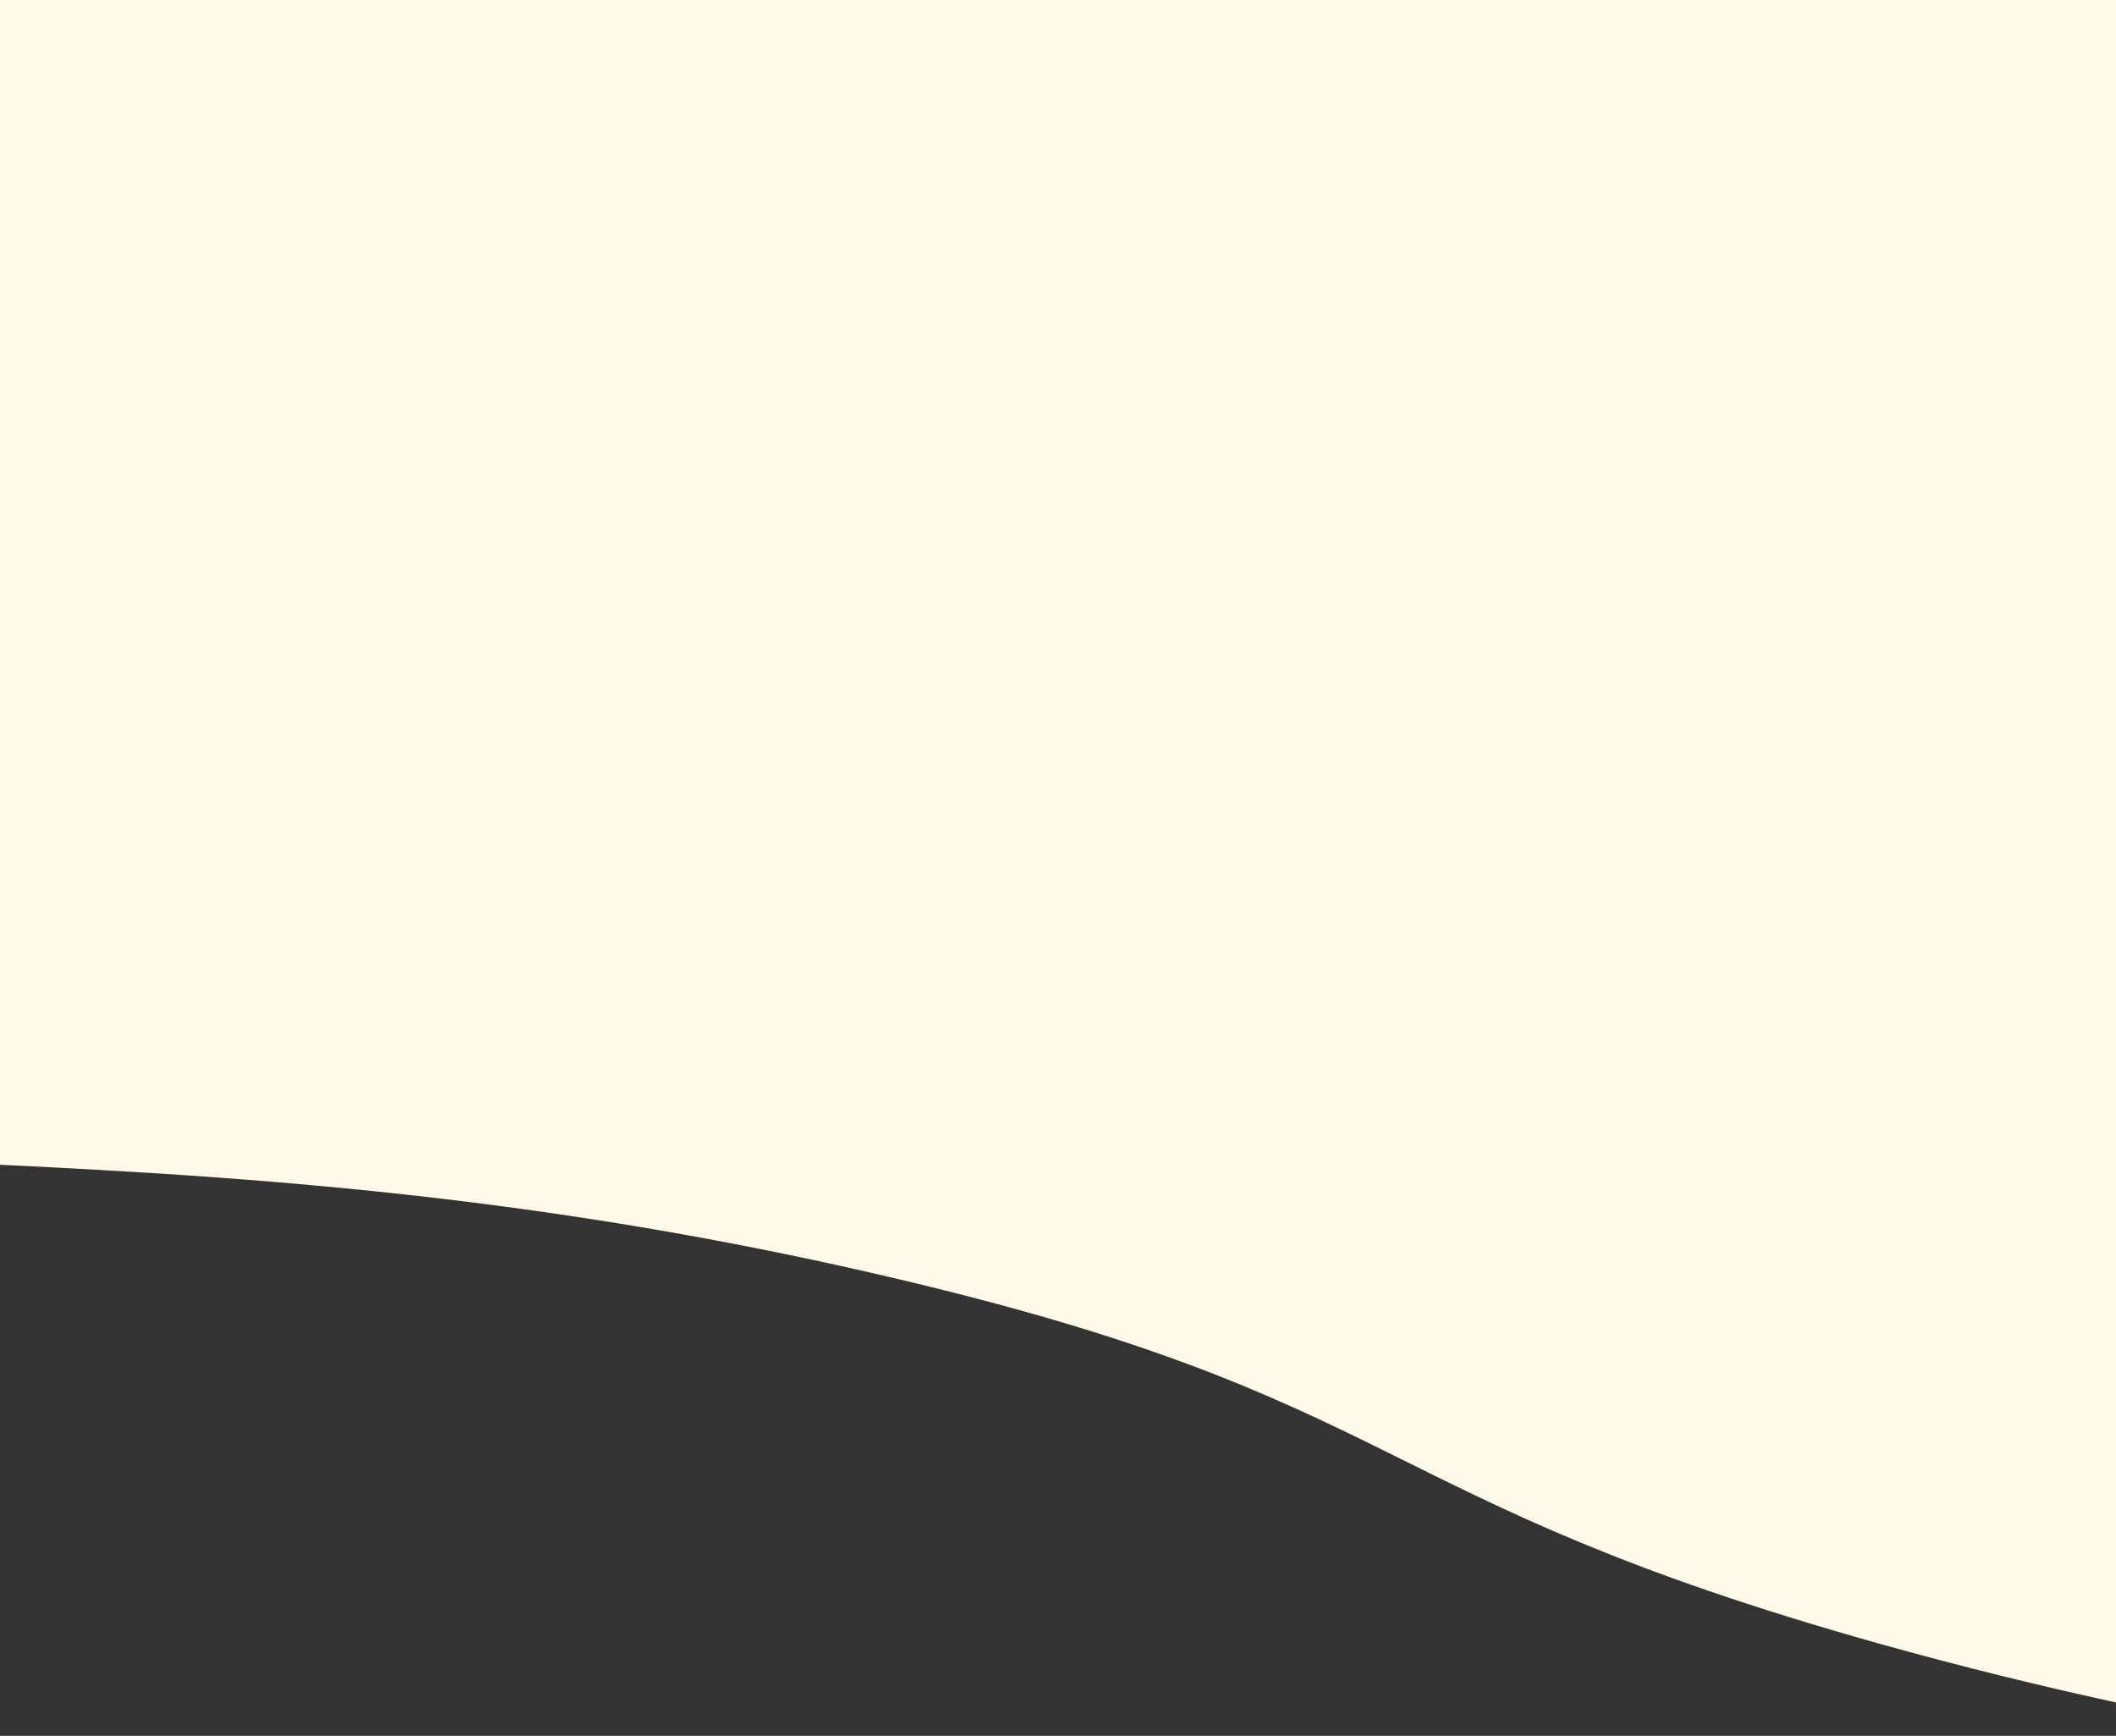 <svg xmlns="http://www.w3.org/2000/svg" xmlns:xlink="http://www.w3.org/1999/xlink" width="768" height="630" viewBox="0 0 768 630"><rect x="0" y="0" width="768" height="630" fill="#333333" stroke="none"/><defs><clipPath id="a"><rect width="768" height="630" fill="#fff" stroke="#707070" stroke-width="1"/></clipPath></defs><g clip-path="url(#a)"><g transform="translate(-256 -54)"><path d="M1962.984,1792.973c-211.191,10.6-467.1,3.99-702.254-62.006-187.1-52.51-169.834-88.947-360.617-133.371-286.887-66.8-464.492-16.676-702.254-90.084C75.375,1469.7,2.424,1419.317-37.016,1387.01h2000Z" transform="translate(-322.983 -1080.51)" fill="#fff9e9"/><rect width="1280" height="432" transform="translate(0 -16)" fill="#fff9e9"/></g></g></svg>